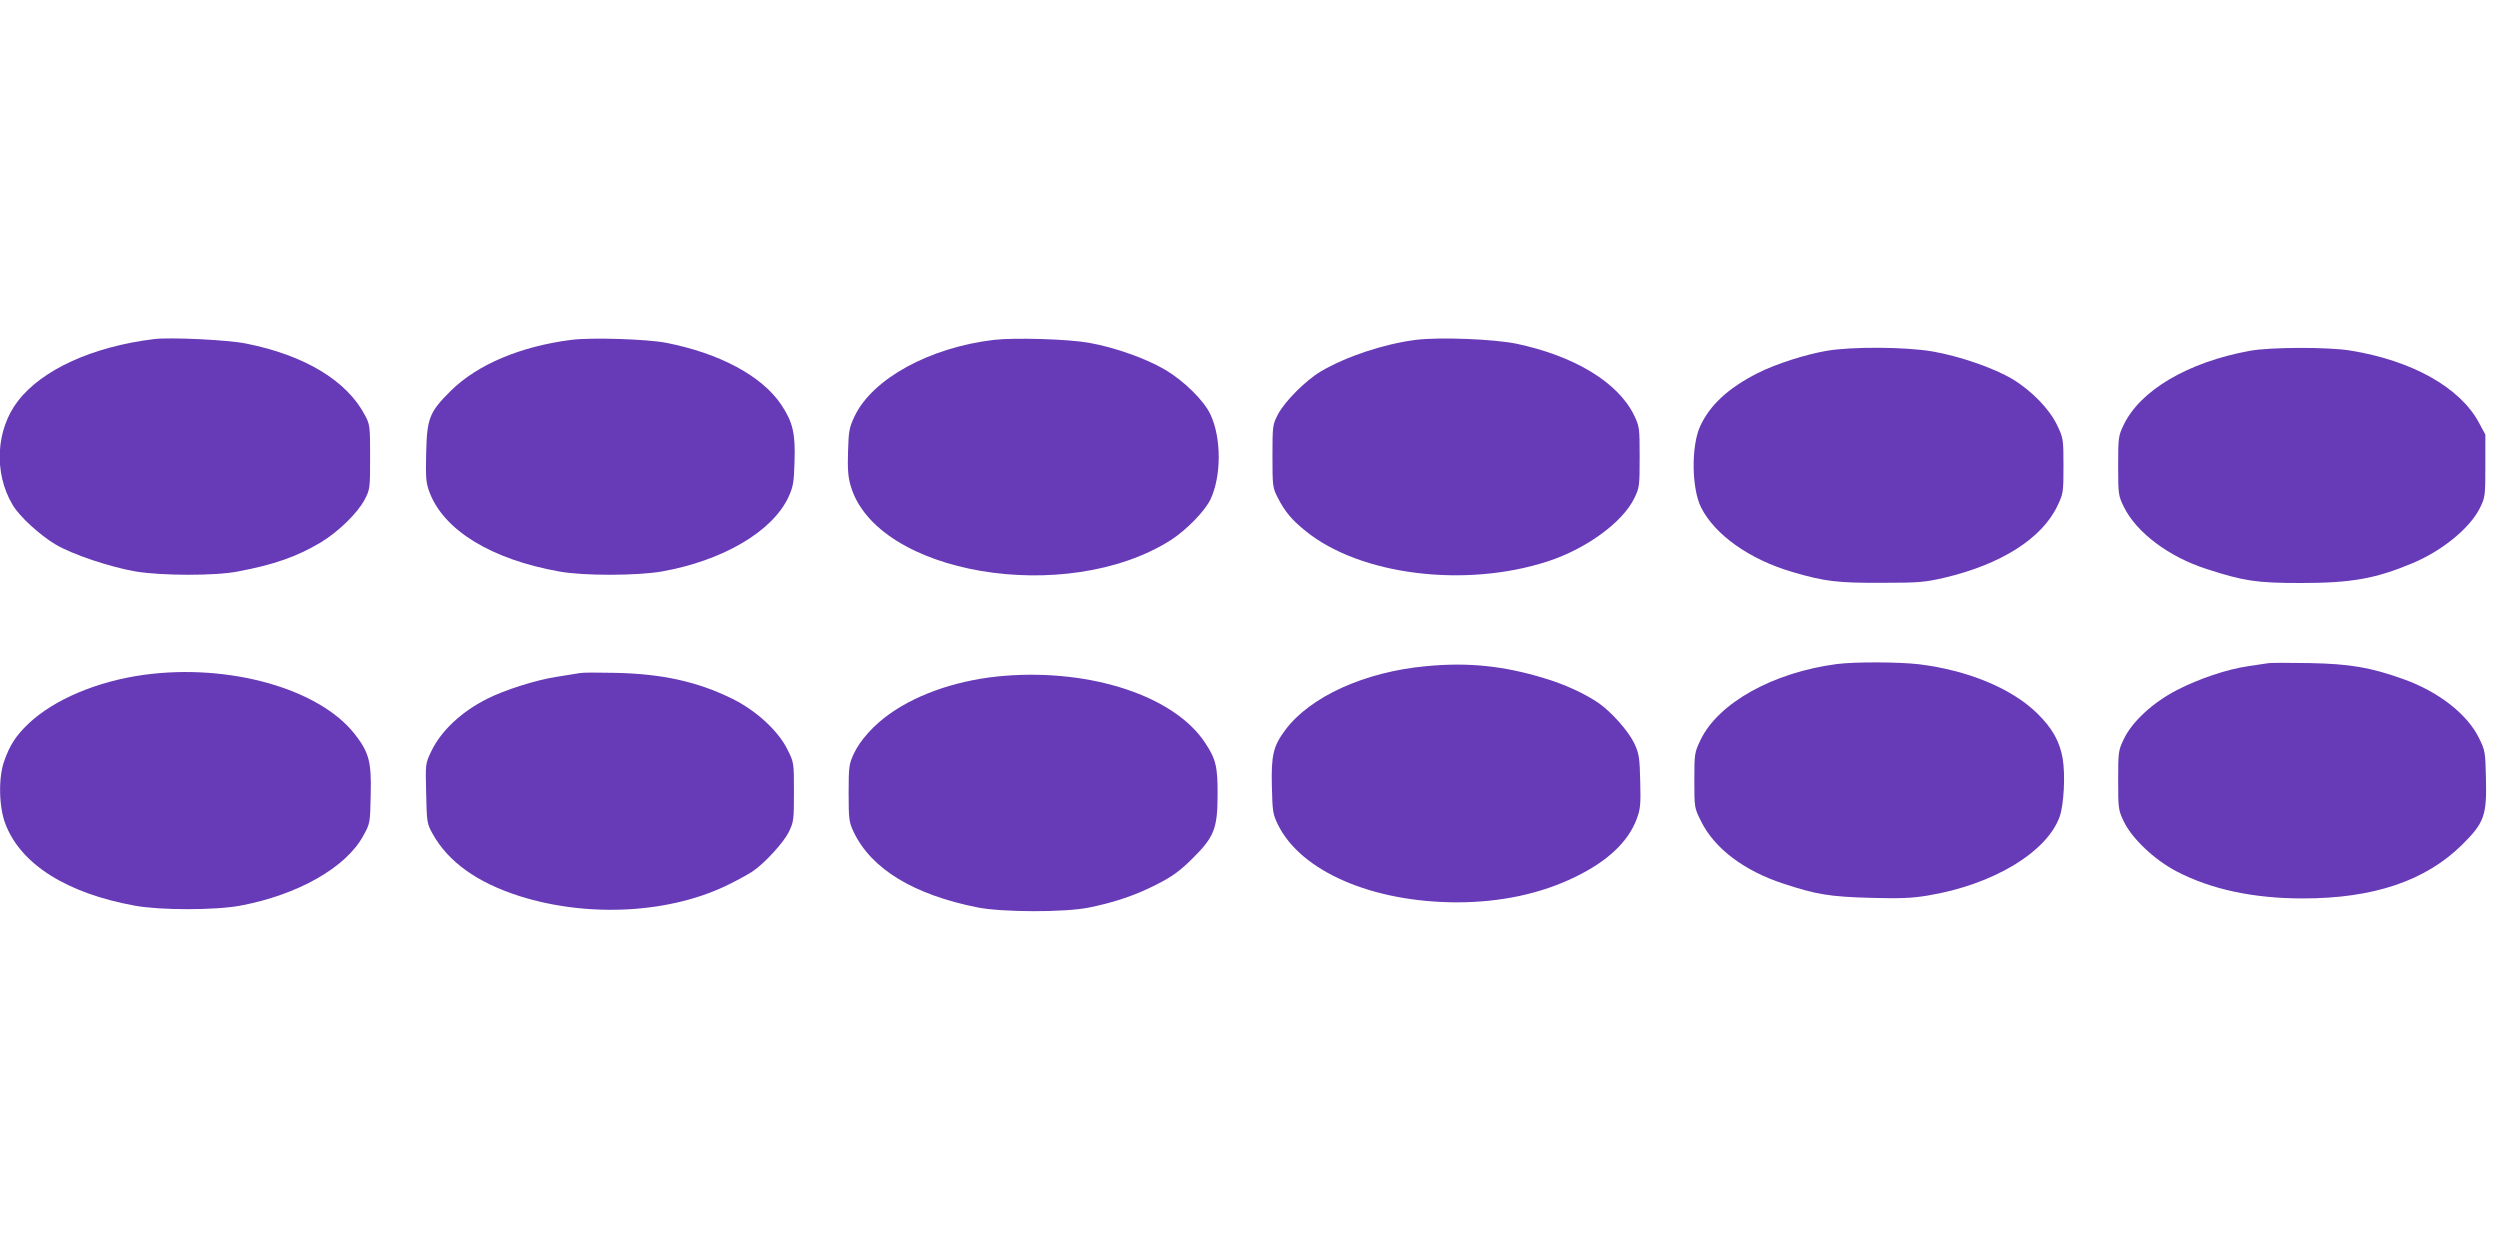 <?xml version="1.0" standalone="no"?>
<!DOCTYPE svg PUBLIC "-//W3C//DTD SVG 20010904//EN"
 "http://www.w3.org/TR/2001/REC-SVG-20010904/DTD/svg10.dtd">
<svg version="1.0" xmlns="http://www.w3.org/2000/svg"
 width="1280pt" height="640pt" viewBox="0 0 1280 640"
 preserveAspectRatio="xMidYMid meet">
<g transform="translate(0,640) scale(0.1,-0.1)"
fill="#673ab7" stroke="none">
<path d="M790 4664 c-314 -38 -574 -156 -698 -317 -113 -146 -125 -367 -28
-531 34 -59 140 -156 221 -204 86 -51 277 -115 410 -138 133 -22 407 -23 523
0 185 35 302 76 423 148 90 54 189 150 226 220 27 52 28 56 28 218 0 159 -1
167 -27 215 -93 176 -307 306 -608 366 -92 19 -386 33 -470 23z"/>
<path d="M2926 4660 c-260 -33 -481 -126 -617 -260 -111 -110 -123 -141 -127
-320 -3 -128 -1 -152 17 -200 73 -195 317 -344 664 -406 125 -23 398 -22 526
0 313 56 566 205 648 381 24 53 28 74 31 181 5 146 -9 203 -68 292 -99 147
-314 263 -590 317 -99 19 -381 28 -484 15z"/>
<path d="M5090 4660 c-331 -39 -622 -199 -714 -390 -28 -59 -31 -76 -34 -181
-3 -88 0 -131 13 -175 130 -454 1105 -619 1640 -279 79 51 175 149 203 209 56
119 56 315 -1 435 -33 70 -134 170 -230 227 -98 58 -257 115 -392 139 -106 19
-379 27 -485 15z"/>
<path d="M7250 4660 c-165 -21 -357 -85 -488 -162 -77 -46 -183 -152 -218
-218 -28 -54 -29 -58 -29 -215 0 -154 1 -162 27 -213 37 -72 72 -114 143 -171
278 -226 817 -293 1240 -155 196 64 382 199 442 322 27 55 28 63 28 212 0 151
-1 156 -29 215 -83 168 -304 302 -601 365 -116 24 -393 35 -515 20z"/>
<path d="M9354 4604 c-108 -18 -261 -67 -354 -114 -150 -76 -245 -163 -295
-272 -47 -102 -44 -321 5 -417 71 -140 248 -265 465 -329 166 -49 231 -57 460
-56 189 0 221 3 320 26 290 68 500 201 579 368 30 63 31 69 31 205 0 136 -1
142 -32 207 -39 83 -132 179 -231 238 -96 57 -271 117 -410 141 -136 23 -411
25 -538 3z"/>
<path d="M11520 4604 c-318 -58 -564 -203 -648 -382 -26 -54 -27 -65 -27 -207
0 -146 1 -152 29 -210 64 -131 231 -257 426 -319 189 -61 253 -71 480 -71 259
0 382 22 571 101 151 63 293 178 345 281 28 57 29 61 29 218 l0 160 -34 63
c-97 179 -342 316 -656 367 -114 19 -411 18 -515 -1z"/>
<path d="M9404 3000 c-327 -43 -608 -200 -698 -390 -30 -63 -31 -69 -31 -205
0 -139 0 -141 34 -209 68 -139 220 -254 421 -320 170 -56 237 -67 446 -73 153
-4 212 -2 295 12 333 55 610 222 675 405 21 63 29 211 15 296 -15 88 -54 157
-131 232 -131 128 -354 220 -605 251 -101 12 -328 13 -421 1z"/>
<path d="M11610 3004 c-14 -2 -59 -9 -100 -15 -109 -16 -251 -64 -364 -122
-125 -65 -231 -163 -273 -253 -27 -56 -28 -66 -28 -209 0 -143 1 -153 28 -209
41 -88 157 -198 272 -258 177 -92 393 -138 646 -138 361 0 628 90 815 275 113
112 127 149 122 340 -3 135 -4 143 -36 207 -60 122 -207 237 -387 301 -168 60
-273 78 -480 82 -104 2 -201 2 -215 -1z"/>
<path d="M7300 2989 c-313 -29 -592 -156 -719 -326 -62 -83 -73 -130 -69 -290
3 -128 5 -142 31 -195 117 -239 482 -397 915 -398 225 0 431 44 607 130 167
81 271 180 315 297 19 51 21 74 18 193 -3 122 -6 141 -30 193 -29 62 -117 162
-184 208 -70 48 -174 96 -279 127 -207 63 -389 82 -605 61z"/>
<path d="M738 2945 c-241 -33 -462 -127 -592 -250 -65 -62 -96 -110 -125 -193
-30 -85 -27 -237 8 -324 80 -205 315 -352 661 -415 131 -24 410 -24 540 0 294
55 542 195 630 358 35 63 35 65 38 209 4 171 -8 217 -83 313 -183 232 -644
361 -1077 302z"/>
<path d="M2970 2954 c-14 -2 -70 -11 -124 -20 -103 -16 -263 -67 -350 -111
-134 -67 -238 -165 -288 -270 -30 -62 -30 -64 -26 -215 3 -148 4 -155 33 -207
79 -143 228 -250 445 -319 357 -113 782 -88 1080 64 47 23 98 52 114 63 61 41
157 146 184 200 26 53 27 63 27 206 0 150 0 151 -33 217 -47 96 -161 201 -284
261 -177 87 -357 127 -598 132 -85 2 -166 2 -180 -1z"/>
<path d="M5145 2940 c-227 -18 -439 -88 -590 -195 -82 -58 -151 -135 -183
-203 -25 -54 -27 -66 -27 -202 0 -136 2 -149 26 -200 90 -189 307 -321 634
-386 126 -25 443 -26 569 -1 133 27 240 63 351 120 80 41 116 68 181 132 110
109 128 153 128 325 1 146 -9 185 -66 270 -157 235 -577 375 -1023 340z"/>
</g>
</svg>
